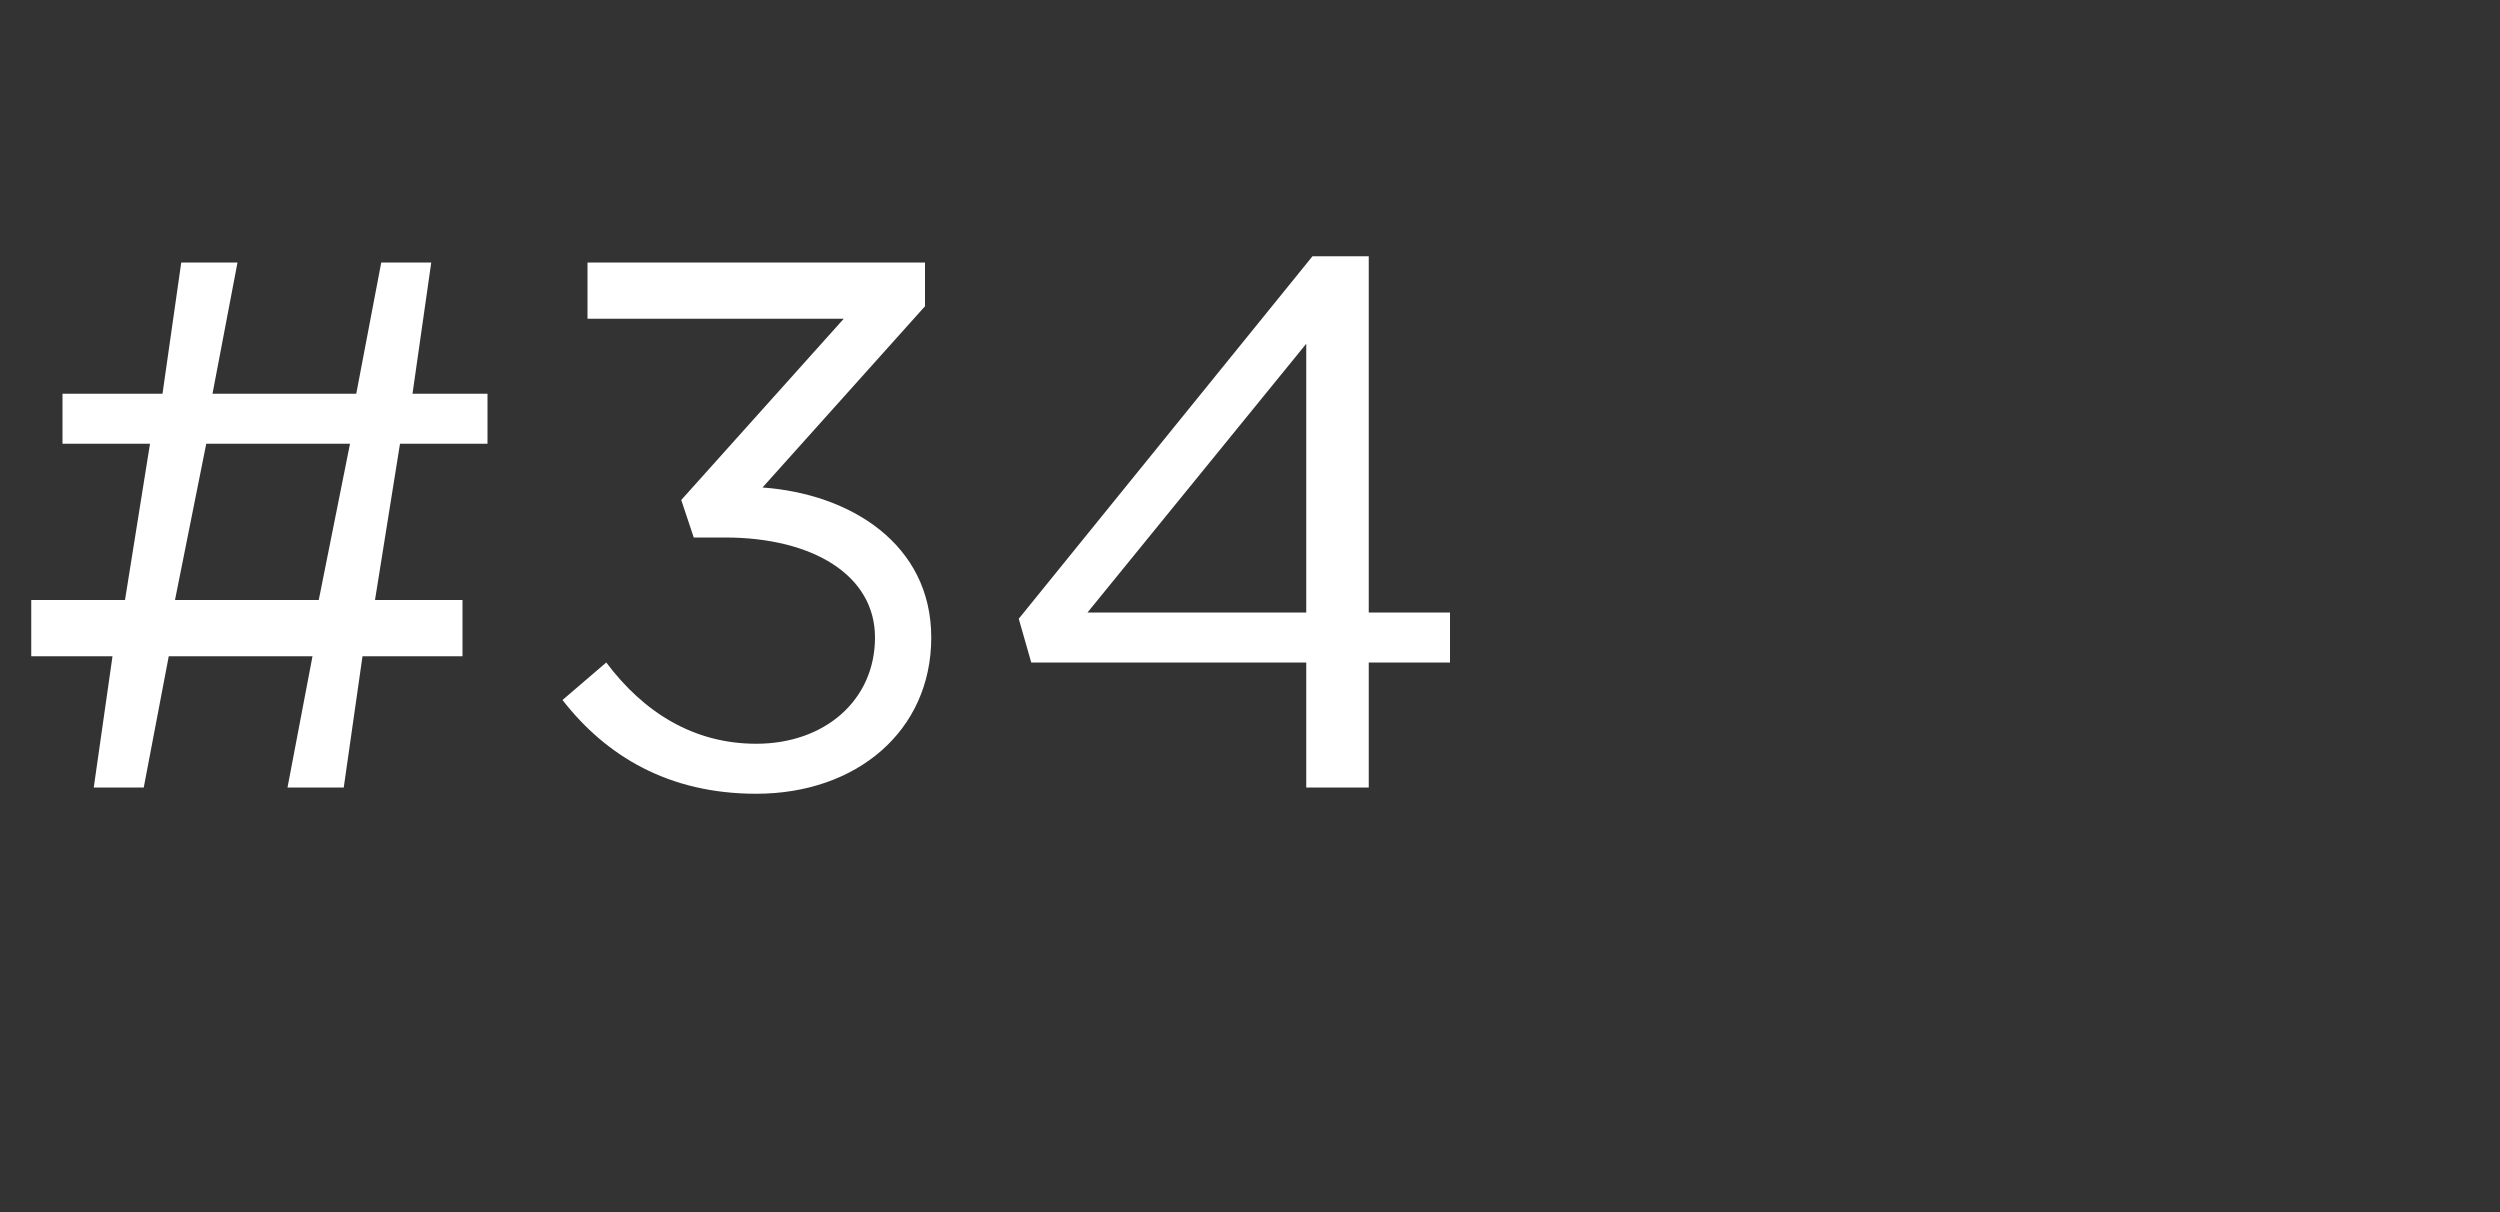 <?xml version="1.0" standalone="no"?><!DOCTYPE svg PUBLIC "-//W3C//DTD SVG 1.1//EN" "http://www.w3.org/Graphics/SVG/1.1/DTD/svg11.dtd"><svg xmlns="http://www.w3.org/2000/svg" version="1.1" width="40px" height="19.4px" viewBox="0 -3 40 19.4" style="top:-3px"><rect x="0" y="-3" width="40" height="19.4" fill="#333333" stroke="none"/><desc>#34</desc><defs/><g id="Polygon22181"><path d="m1.8 7.5H.5v-.9h1.5l.4-2.5H1v-.8h1.6l.3-2.1h.9l-.4 2.1h2.3l.4-2.1h.8l-.3 2.1h1.2v.8H6.4L6 6.6h1.4v.9H5.8l-.3 2.1h-.9L5 7.5H2.7l-.4 2.1h-.8l.3-2.1zm3.3-.9l.5-2.5H3.3l-.5 2.5h2.3zM9 8.2l.7-.6c.6.8 1.4 1.3 2.4 1.3c1.1 0 1.9-.7 1.9-1.7c0-1-1-1.6-2.4-1.6h-.5l-.2-.6l2.6-2.9H9.4v-.9h5.4v.7l-2.6 2.9c1.4.1 2.7.9 2.7 2.4c0 1.5-1.2 2.5-2.8 2.5c-1.4 0-2.4-.6-3.1-1.5zm11.9-.6h-4.4l-.2-.7L21 1.1h.9v5.7h1.3v.8h-1.3v2h-1v-2zm0-.8V2.5l-3.5 4.3h3.5z" stroke="none" fill="#fff"/></g></svg>